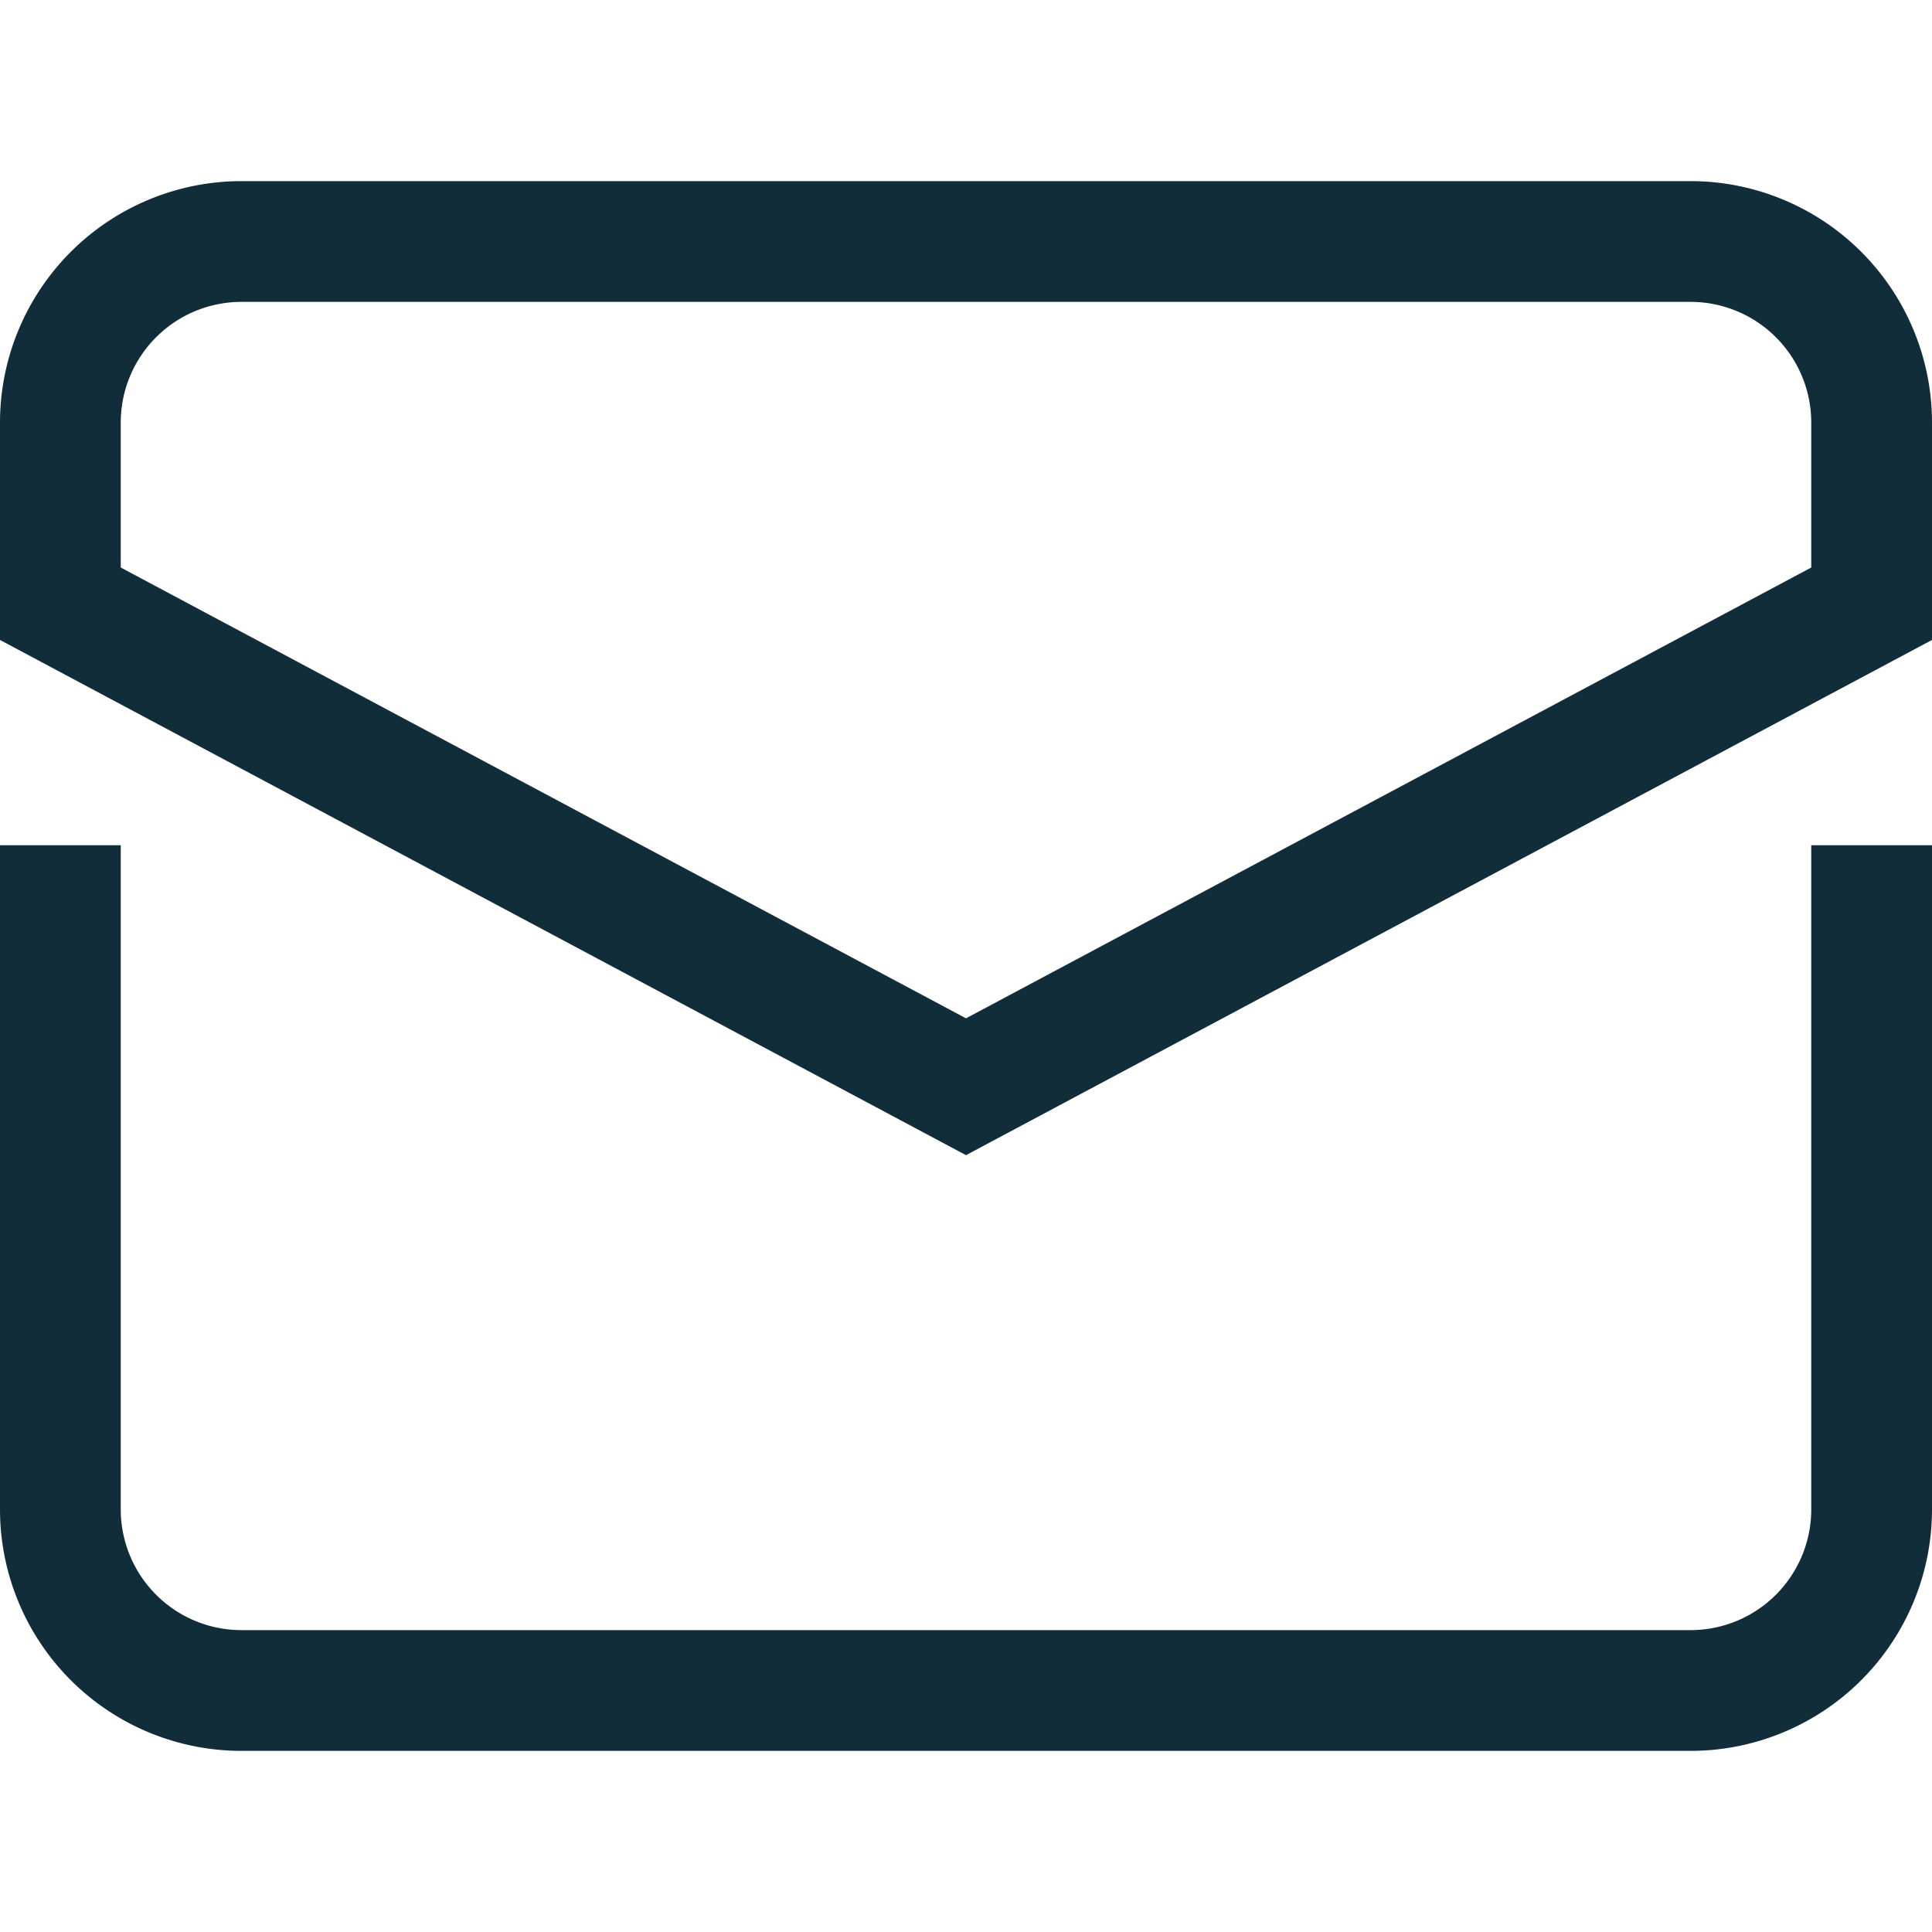 <svg width="24" height="24" fill="none" xmlns="http://www.w3.org/2000/svg"><path fill-rule="evenodd" clip-rule="evenodd" d="M.879 3.129A3 3 0 0 1 3 2.25h18a3 3 0 0 1 3 3v2.7l-12 6.4-12-6.4v-2.7a3 3 0 0 1 .879-2.121ZM3 3.75a1.5 1.5 0 0 0-1.5 1.5v1.8l10.5 5.6 10.5-5.6v-1.8a1.5 1.5 0 0 0-1.5-1.5H3ZM1.5 10.5v8.25a1.5 1.5 0 0 0 1.5 1.5h18a1.5 1.5 0 0 0 1.5-1.5V10.5H24v8.25a3 3 0 0 1-3 3H3a3 3 0 0 1-3-3V10.5h1.5Z" fill="#122D3A"/></svg>